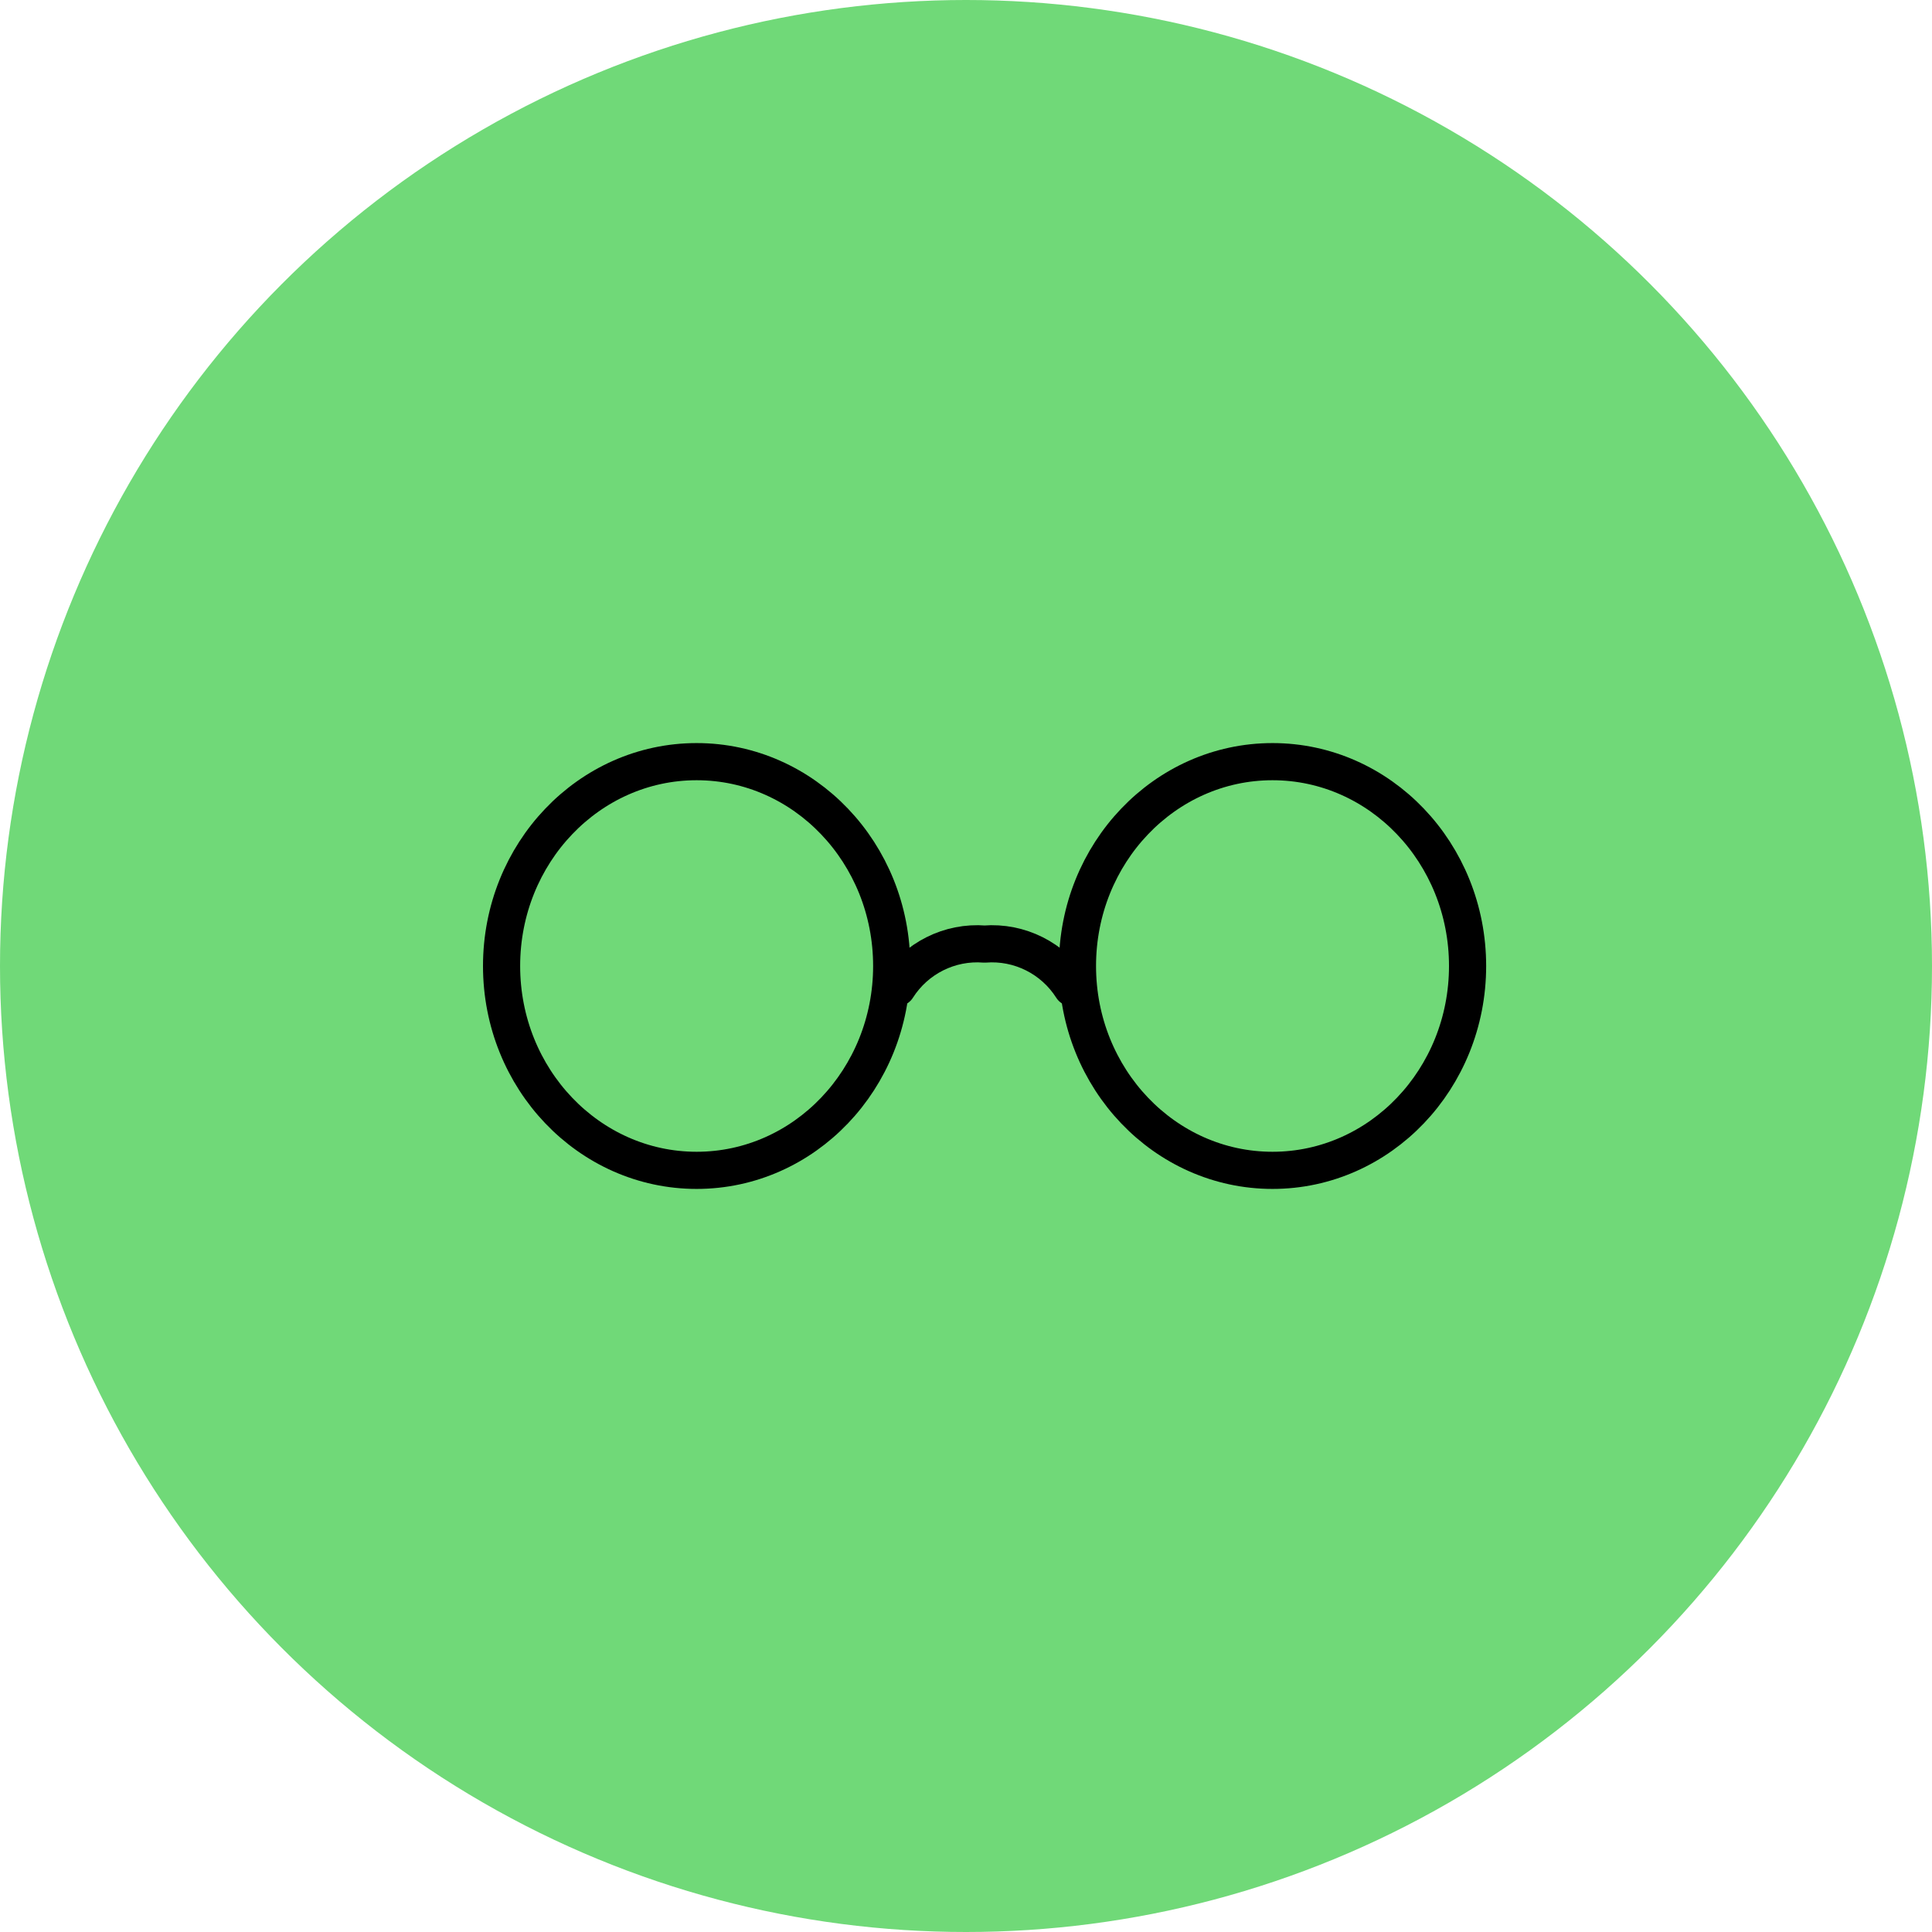 <?xml version="1.0" encoding="UTF-8"?> <svg xmlns="http://www.w3.org/2000/svg" xmlns:xlink="http://www.w3.org/1999/xlink" id="Layer_2" data-name="Layer 2" viewBox="0 0 104 104"><defs><style> .cls-1, .cls-2 { fill: none; } .cls-2 { stroke: #000; stroke-linecap: round; stroke-linejoin: round; stroke-width: 2px; } .cls-3 { fill: #70d978; } .cls-4 { clip-path: url(#clippath); } </style><clipPath id="clippath"><rect class="cls-1" x="26" y="40" width="54" height="24"></rect></clipPath></defs><g id="Layer_1-2" data-name="Layer 1"><g><circle id="Ellipse_1" data-name="Ellipse 1" class="cls-3" cx="52" cy="52" r="52"></circle><g id="Group_33" data-name="Group 33"><g class="cls-4"><g id="Group_32" data-name="Group 32"><path id="Path_45" data-name="Path 45" class="cls-2" d="M48.3,53.17c1.01-1.59,2.82-2.5,4.7-2.35,1.88-.15,3.69.76,4.7,2.35"></path><ellipse id="Ellipse_4" data-name="Ellipse 4" class="cls-2" cx="68.5" cy="52" rx="10.5" ry="11"></ellipse><ellipse id="Ellipse_5" data-name="Ellipse 5" class="cls-2" cx="37.5" cy="52" rx="10.5" ry="11"></ellipse></g></g></g></g></g></svg> 